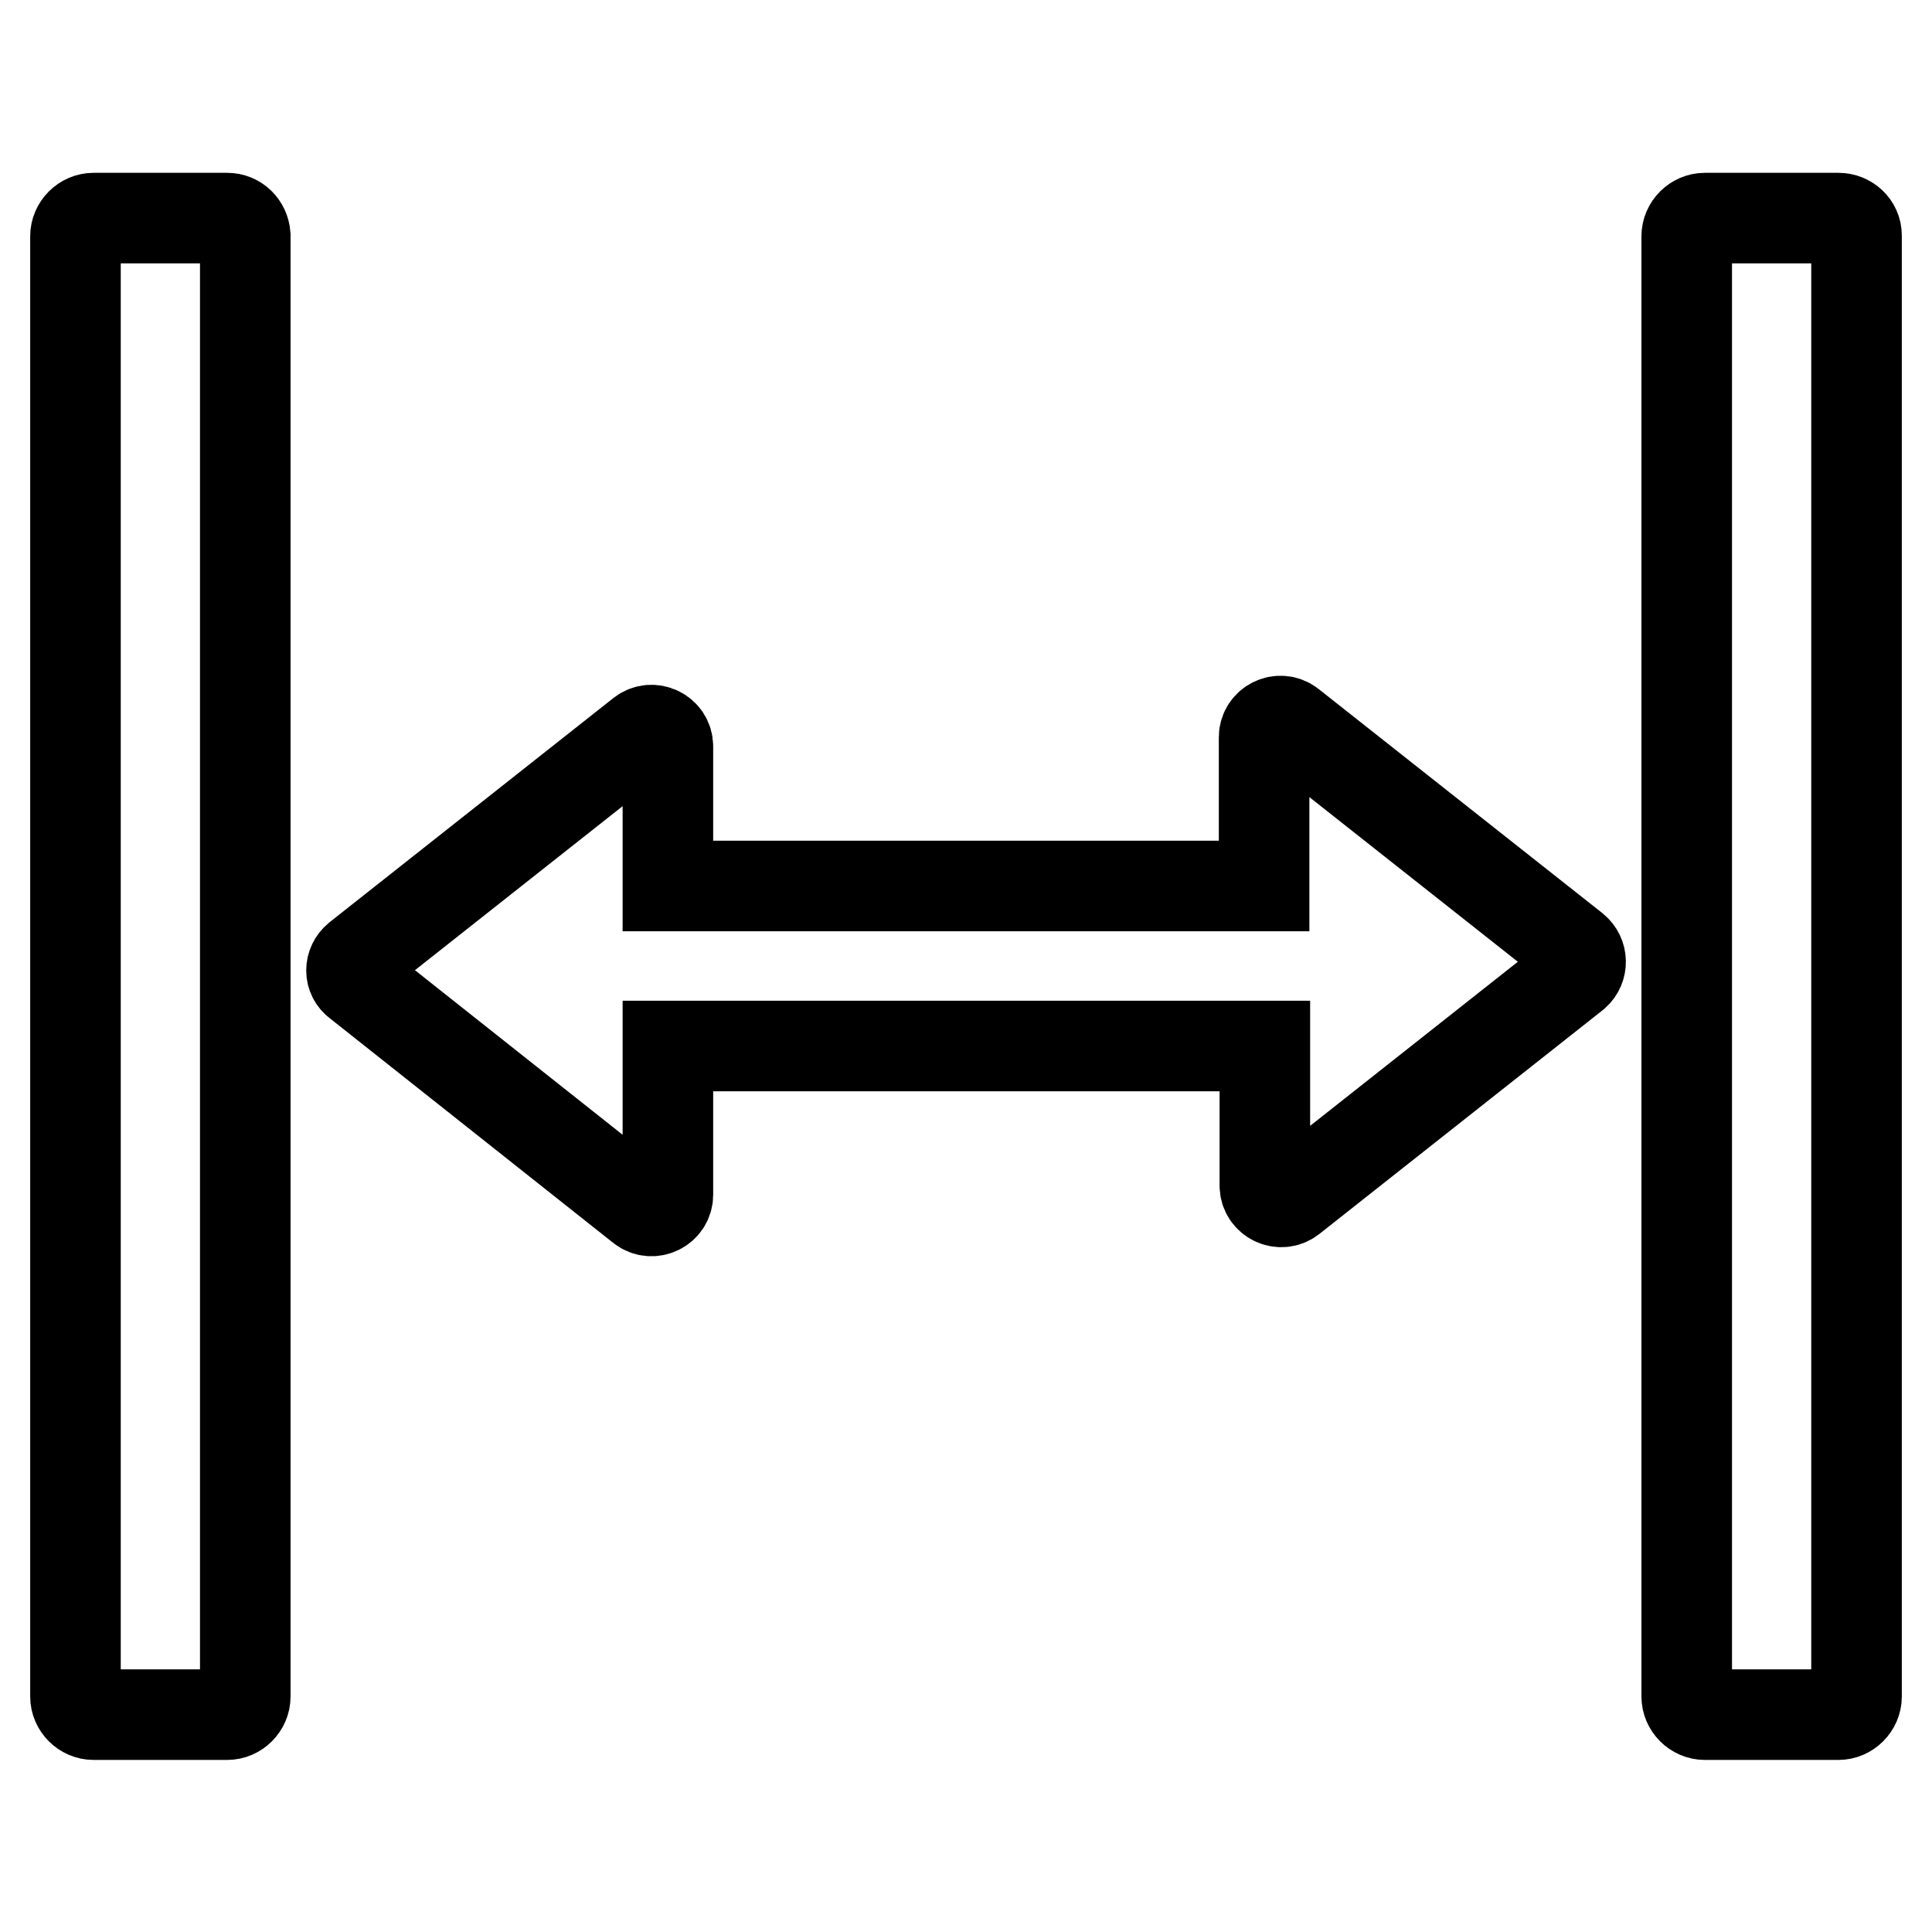 <?xml version="1.0" encoding="utf-8"?>
<!-- Svg Vector Icons : http://www.onlinewebfonts.com/icon -->
<!DOCTYPE svg PUBLIC "-//W3C//DTD SVG 1.1//EN" "http://www.w3.org/Graphics/SVG/1.1/DTD/svg11.dtd">
<svg version="1.1" xmlns="http://www.w3.org/2000/svg" xmlns:xlink="http://www.w3.org/1999/xlink" x="0px" y="0px" viewBox="0 0 256 256" enable-background="new 0 0 256 256" xml:space="preserve">
<g> <path stroke-width="12" fill-opacity="0" stroke="#000000"  d="M30.1,28.9H12.4c-1.3,0-2.4,1.1-2.4,2.4v193.5c0,1.3,1.1,2.4,2.4,2.4h17.7c1.3,0,2.4-1.1,2.4-2.4V31.2 C32.4,29.9,31.4,28.9,30.1,28.9z M243.6,28.9h-17.7c-1.3,0-2.4,1.1-2.4,2.4v193.5c0,1.3,1.1,2.4,2.4,2.4h17.7 c1.3,0,2.4-1.1,2.4-2.4V31.2C246,29.9,244.9,28.9,243.6,28.9z M208.6,125.7L171,96c-1.4-1.1-3.5-0.1-3.5,1.7v19.7H88.5V98.9 c0-1.8-2.1-2.8-3.5-1.7l-37.6,29.7c-1.1,0.9-1.1,2.5,0,3.3L85,160c1.4,1.1,3.5,0.1,3.5-1.7v-19.7h79.1v18.5c0,1.8,2.1,2.8,3.5,1.7 l37.6-29.7C209.7,128.2,209.7,126.6,208.6,125.7L208.6,125.7z"/></g>
</svg>
